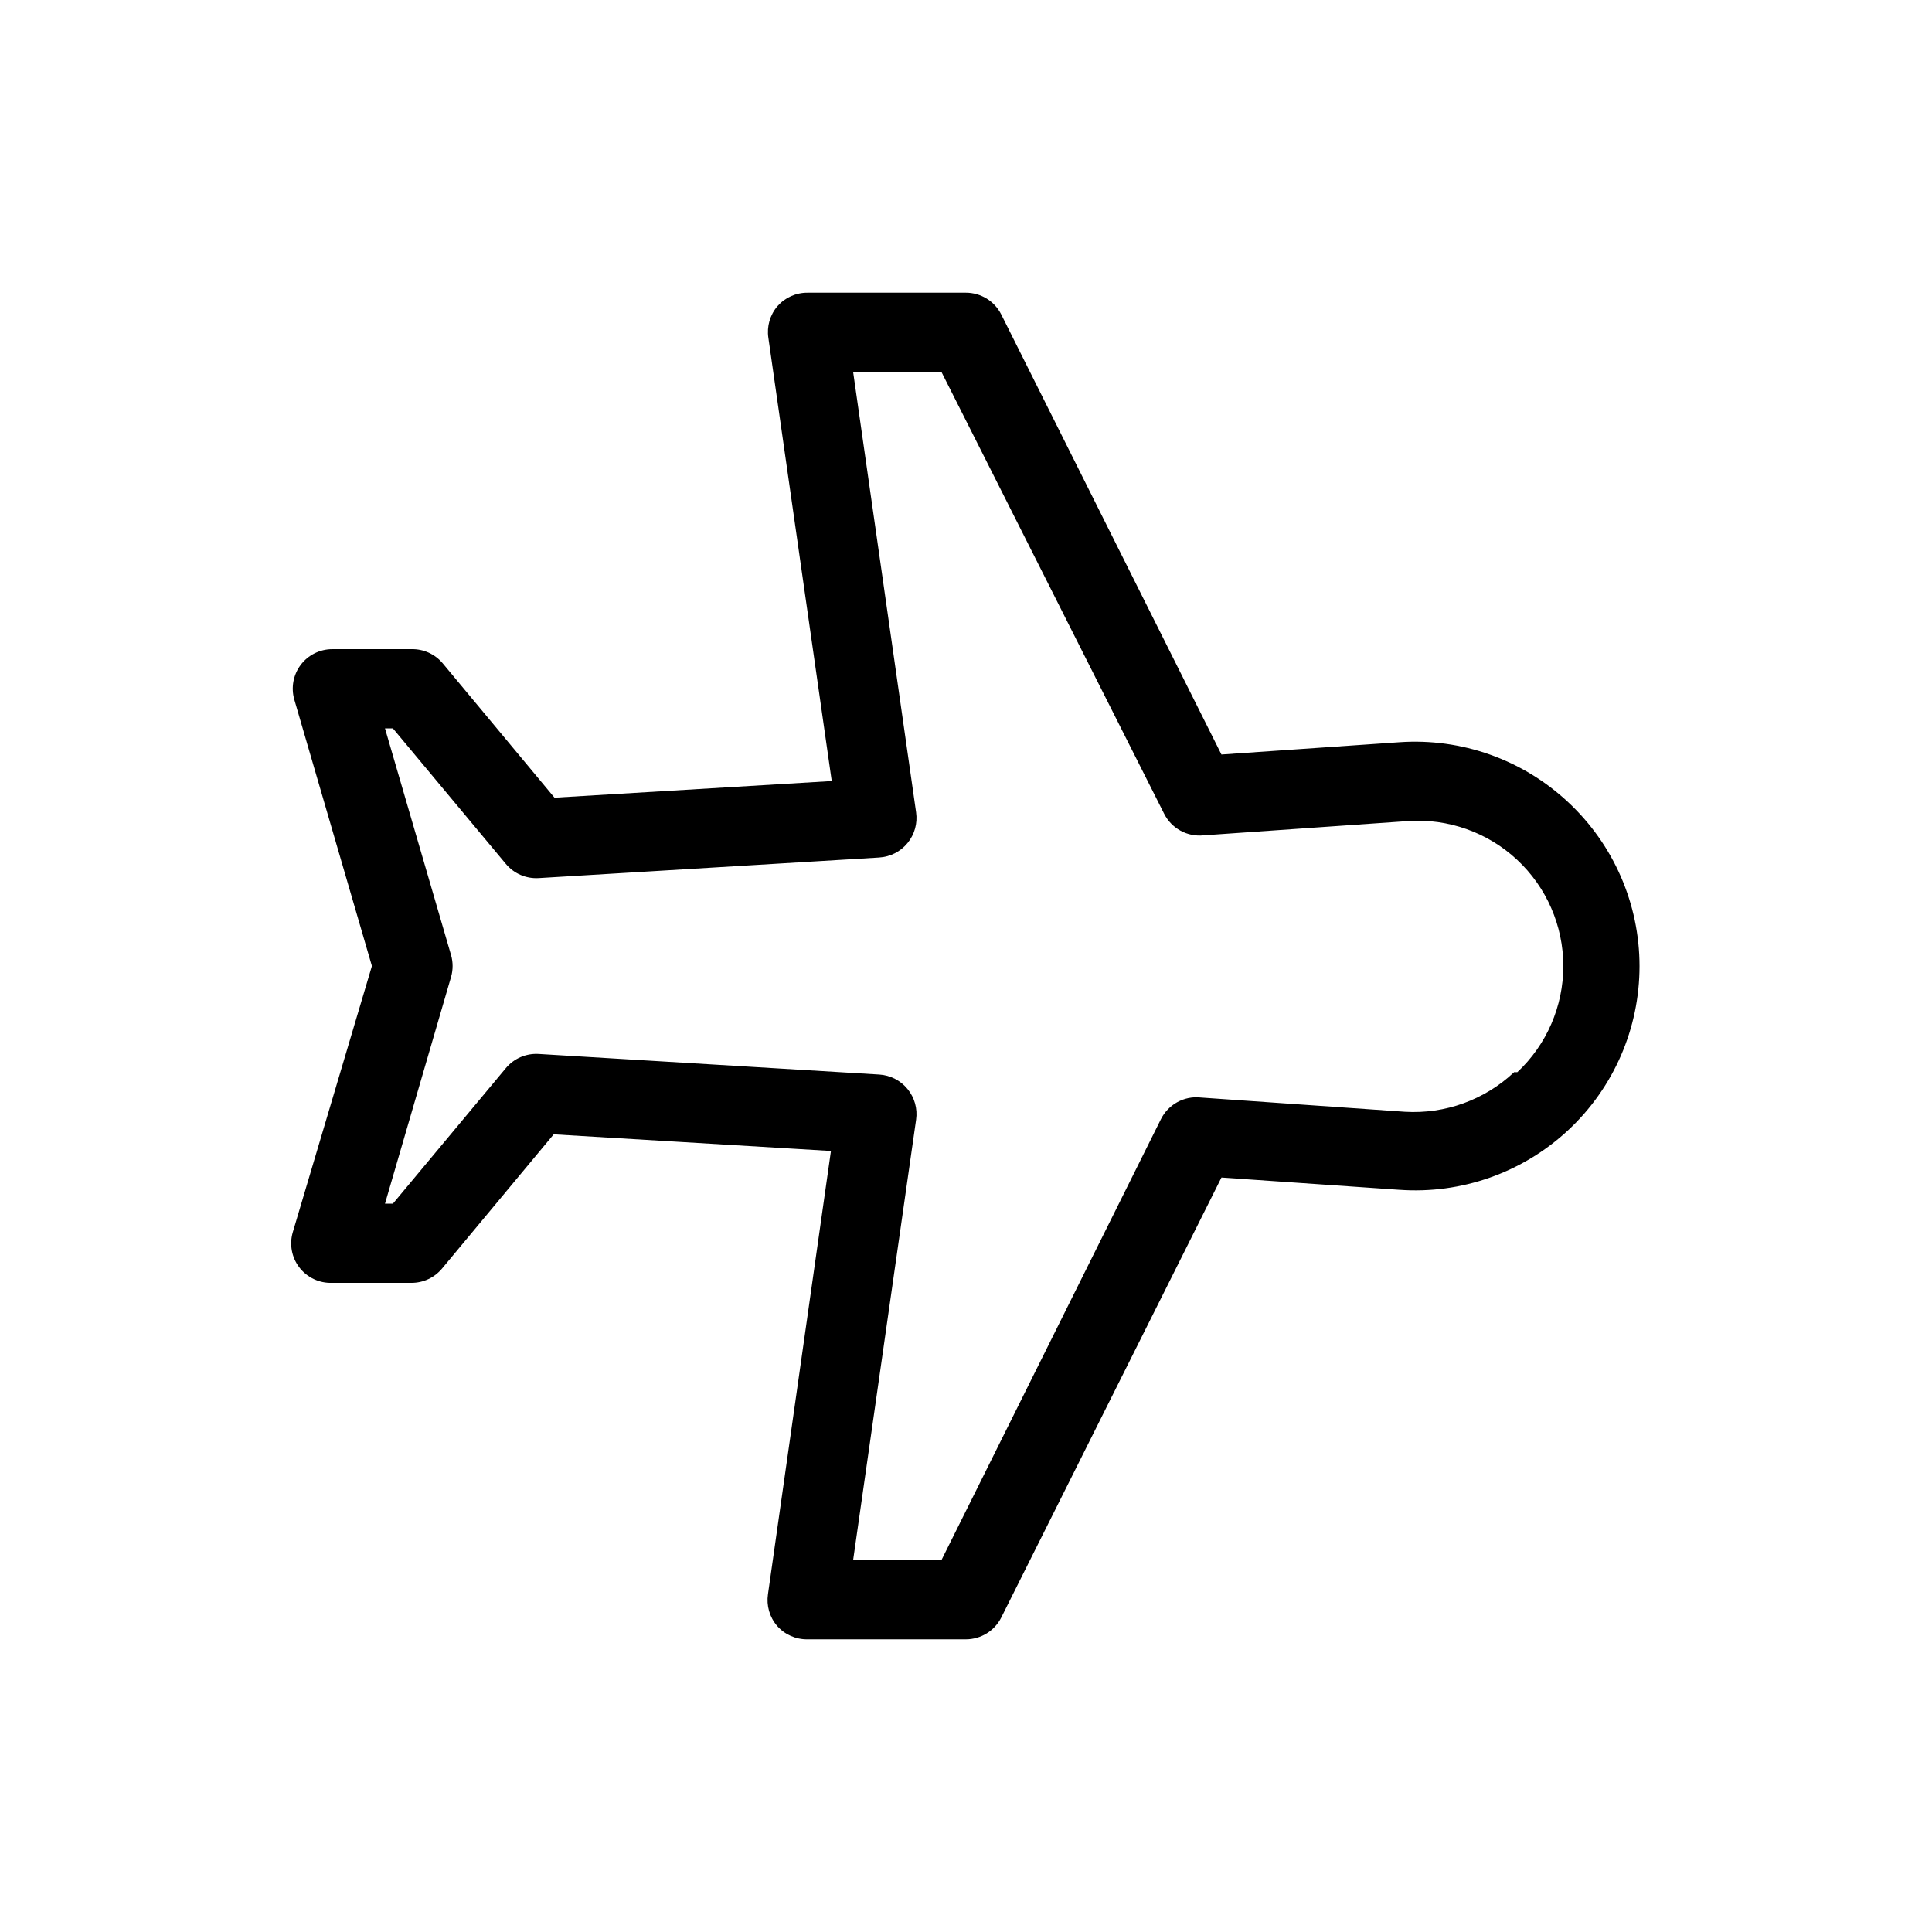 <?xml version="1.0" encoding="UTF-8"?>
<!-- Uploaded to: ICON Repo, www.svgrepo.com, Generator: ICON Repo Mixer Tools -->
<svg fill="#000000" width="800px" height="800px" version="1.1" viewBox="144 144 512 512" xmlns="http://www.w3.org/2000/svg">
 <path d="m559.54 356.55c-12.059-11.266-28.254-17.008-44.715-15.852l-47.129 3.254-58.355-116.61c-1.777-3.531-5.391-5.762-9.34-5.773h-41.984c-3.051-0.027-5.965 1.277-7.977 3.566-1.988 2.316-2.871 5.383-2.414 8.398l16.793 117.45-73.473 4.41-29.598-35.582c-2.047-2.457-5.098-3.848-8.293-3.777h-20.992c-3.305 0-6.414 1.555-8.398 4.199-1.949 2.617-2.57 5.992-1.68 9.129l20.574 70.641-20.992 70.637c-0.891 3.141-0.27 6.516 1.68 9.133 2.07 2.762 5.367 4.332 8.816 4.195h20.992c3.121 0.008 6.082-1.379 8.082-3.777l29.598-35.582 73.473 4.41-16.688 117.45c-0.453 3.016 0.426 6.082 2.414 8.398 2.035 2.32 4.992 3.625 8.082 3.566h41.984c3.949-0.012 7.562-2.242 9.34-5.769l58.359-116.61 47.129 3.254-0.004-0.004c16.457 1.184 32.66-4.531 44.734-15.773 12.078-11.242 18.934-27 18.93-43.496-0.004-16.496-6.871-32.25-18.949-43.484zm-14.273 71.582h-0.004c-7.793 7.344-18.277 11.141-28.969 10.496l-54.16-3.777 0.004-0.004c-4.363-0.457-8.547 1.848-10.496 5.773l-58.148 116.82h-23.406l16.688-116.71c0.418-2.902-0.402-5.848-2.258-8.121-1.855-2.273-4.574-3.668-7.504-3.844l-90.266-5.457c-3.34-0.203-6.574 1.203-8.711 3.777l-29.914 35.898h-2.098l17.527-60.145c0.52-1.852 0.52-3.812 0-5.668l-17.527-60.141h2.098l29.914 35.895c2.137 2.578 5.371 3.981 8.711 3.781l90.266-5.457v-0.004c2.93-0.176 5.648-1.566 7.504-3.84 1.855-2.273 2.676-5.219 2.258-8.125l-16.688-116.71h23.406l58.988 117.03c1.949 3.926 6.133 6.231 10.496 5.773l54.16-3.777-0.004-0.004c10.645-0.73 21.113 2.988 28.914 10.262 7.801 7.277 12.234 17.461 12.246 28.129 0.008 10.668-4.402 20.863-12.191 28.156z"/>
</svg>